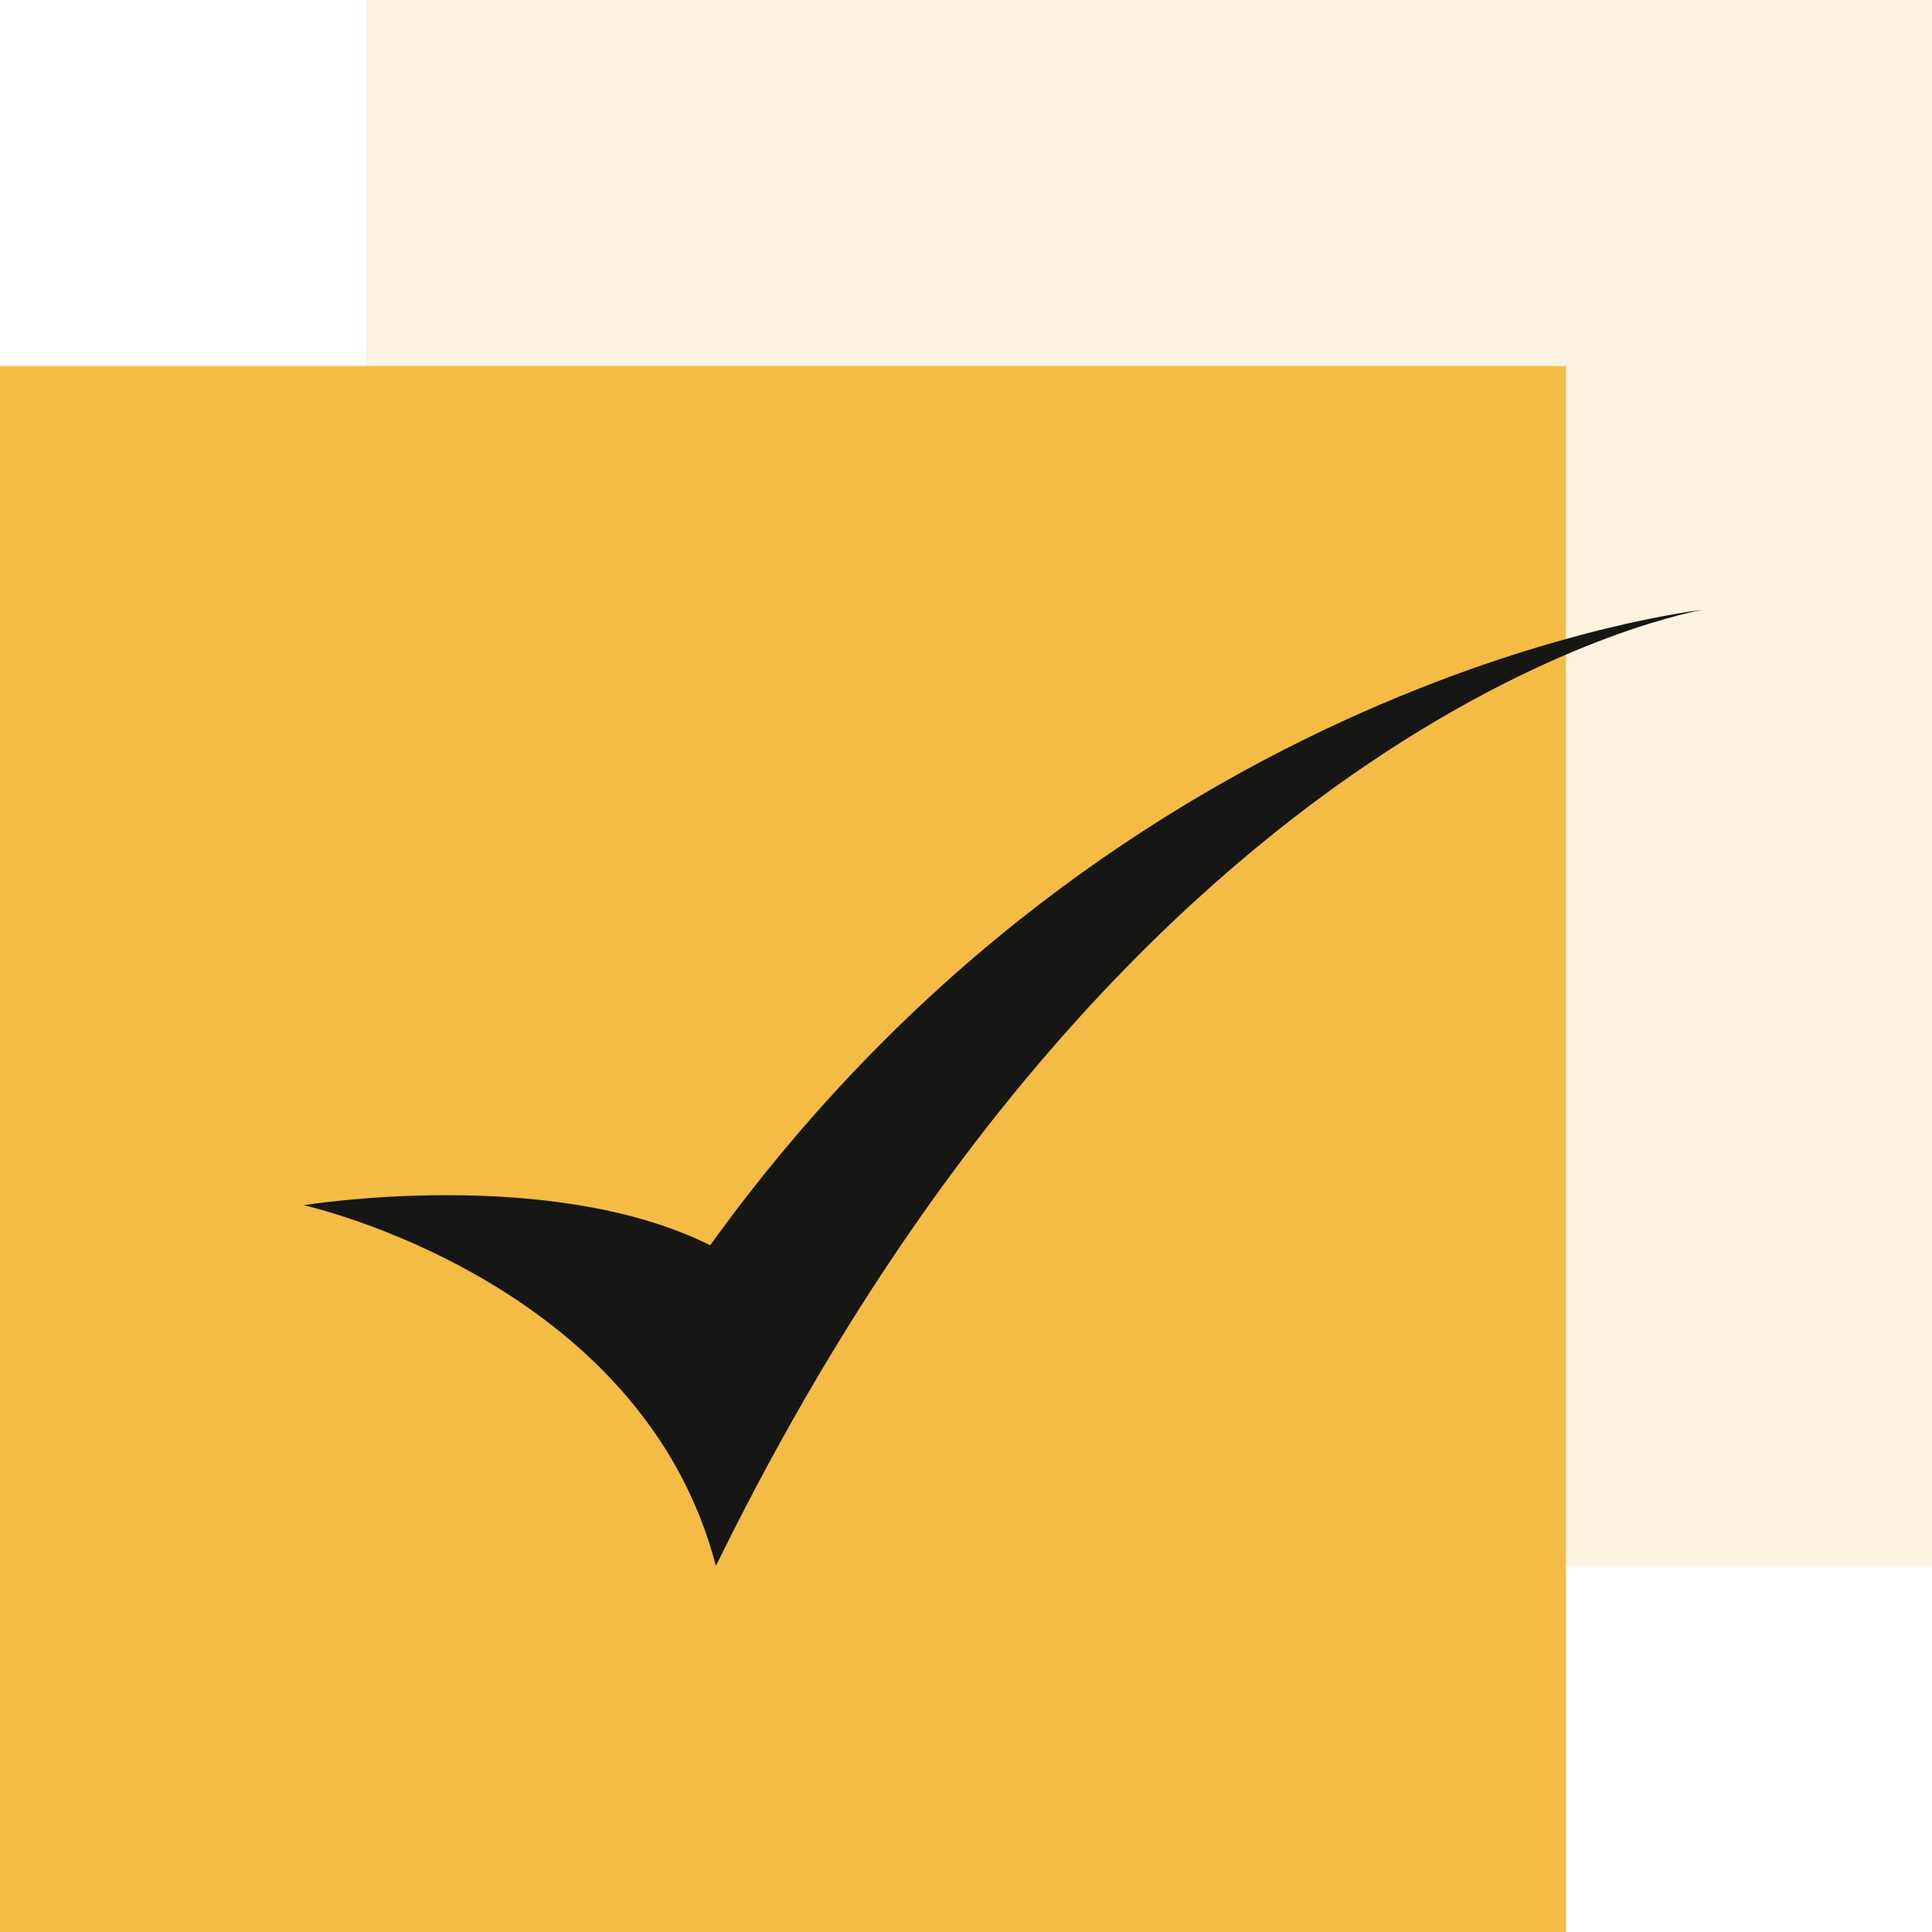 <?xml version="1.0" encoding="UTF-8"?> <svg xmlns="http://www.w3.org/2000/svg" xmlns:xlink="http://www.w3.org/1999/xlink" width="95" height="95" viewBox="0 0 95 95"><defs><clipPath id="clip-path"><rect id="Rectangle_81" data-name="Rectangle 81" width="68.82" height="47.017" transform="translate(0 0)" fill="none"></rect></clipPath></defs><g id="Group_102" data-name="Group 102" transform="translate(-1359 -1135)"><rect id="Rectangle_41" data-name="Rectangle 41" width="77" height="77" transform="translate(1377 1135)" fill="#e59d06" opacity="0.12"></rect><rect id="Rectangle_40" data-name="Rectangle 40" width="77" height="77" transform="translate(1359 1153)" fill="#f4bc45"></rect><g id="Group_100" data-name="Group 100" transform="translate(1373.93 1164.983)"><g id="Group_93" data-name="Group 93" clip-path="url(#clip-path)"><path id="Path_134" data-name="Path 134" d="M0,29.279s16.612,3.66,20.272,17.738C41.108,4.5,68.82,0,68.82,0S40.263,3.094,19.991,31.25C12.107,27.308,0,29.279,0,29.279" fill="#161615"></path></g></g></g></svg> 